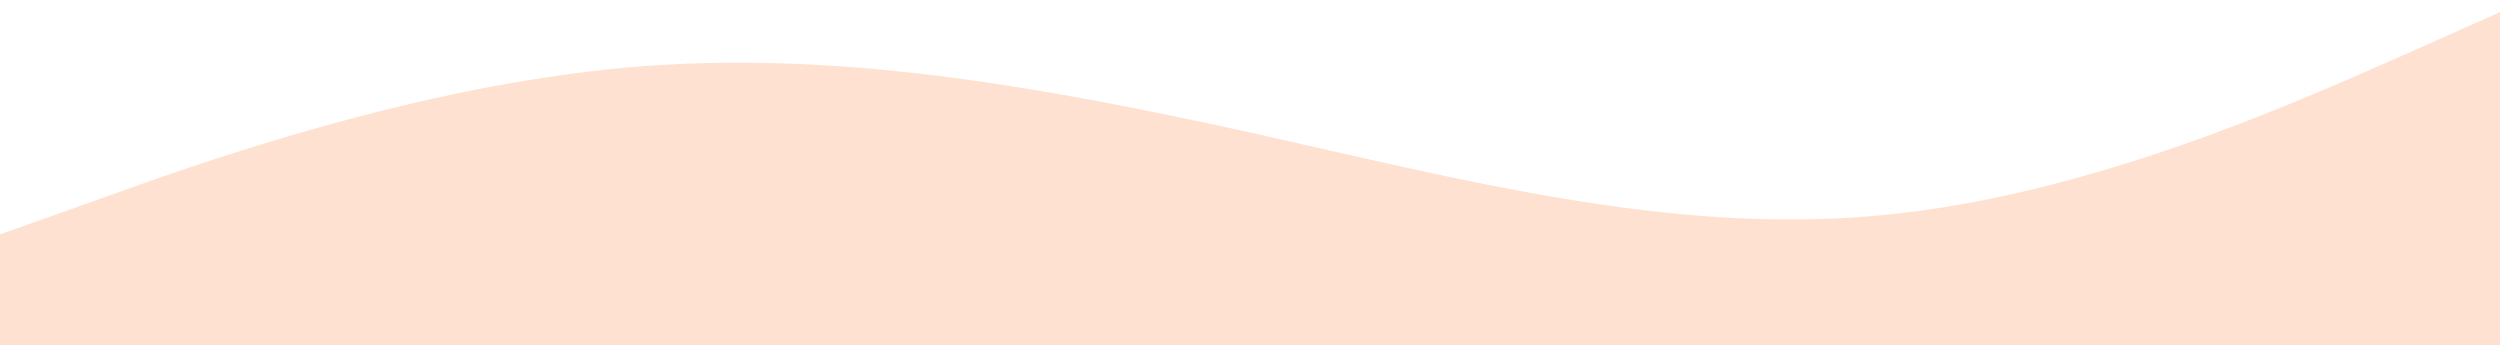 <?xml version="1.0" encoding="utf-8"?>
<!-- Generator: Adobe Illustrator 26.2.1, SVG Export Plug-In . SVG Version: 6.00 Build 0)  -->
<svg version="1.1" id="Layer_1" xmlns="http://www.w3.org/2000/svg" xmlns:xlink="http://www.w3.org/1999/xlink" x="0px" y="0px"
	 viewBox="0 0 1440 199" style="enable-background:new 0 0 1440 199;" xml:space="preserve">
<style type="text/css">
	.st0{fill:#FFE1D1;}
</style>
<path class="st0" d="M0,135l60-21.3C120,92,240,50,360,39s240,11,360,37.3c120,26.7,240,58.7,360,48c120-10.3,240-64.3,300-90.6
	L1440,7v192h-60c-60,0-180,0-300,0s-240,0-360,0s-240,0-360,0s-240,0-300,0H0V135z"/>
</svg>
